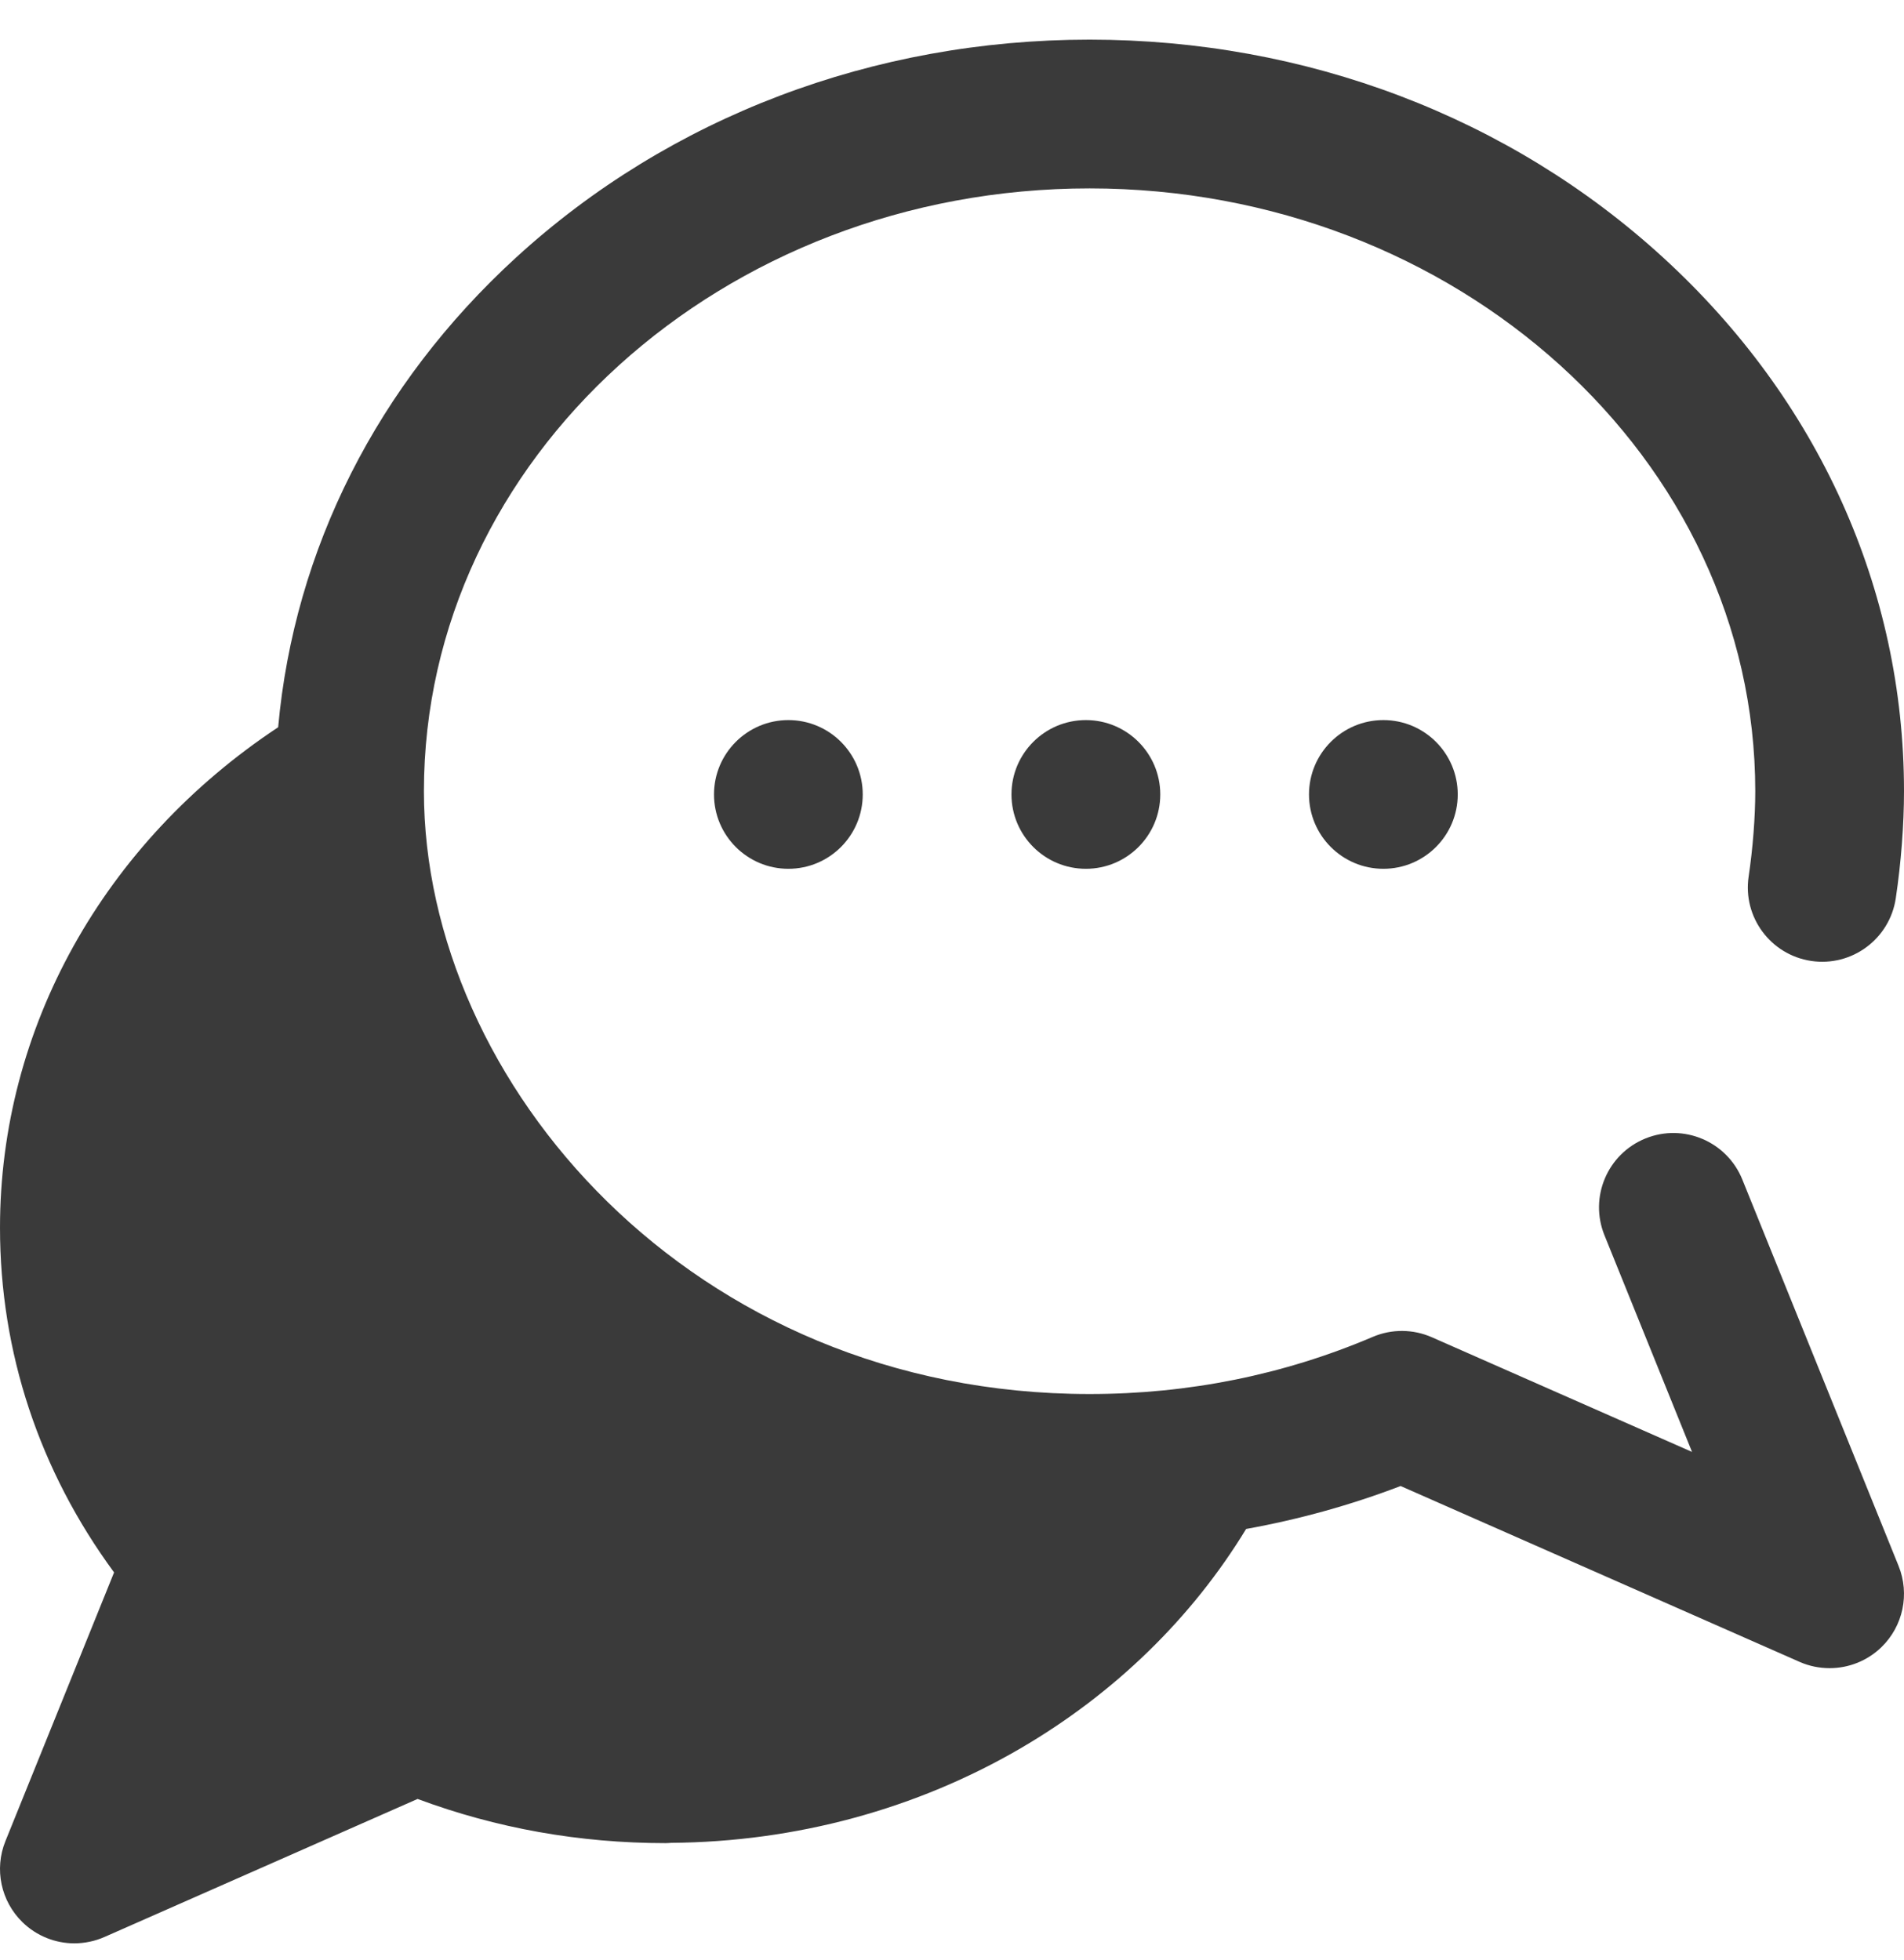 <svg width="34" height="35" viewBox="0 0 34 35" fill="none" xmlns="http://www.w3.org/2000/svg">
<g clip-path="url(#clip0)">
<path d="M31.113 21.067C30.838 20.387 30.064 20.058 29.384 20.333C28.704 20.608 28.376 21.382 28.651 22.062L30.215 25.932L25.569 23.884C25.233 23.736 24.85 23.733 24.512 23.878C22.924 24.555 21.224 24.898 19.457 24.898C12.347 24.898 7.57 19.331 7.57 14.132C7.57 8.195 12.903 3.365 19.457 3.365C26.011 3.365 31.344 8.195 31.344 14.132C31.344 14.595 31.301 15.149 31.226 15.653C31.117 16.379 31.618 17.054 32.343 17.163C33.069 17.271 33.744 16.77 33.853 16.045C33.948 15.408 34 14.729 34 14.132C34 10.524 32.472 7.138 29.698 4.599C26.957 2.09 23.32 0.708 19.457 0.708C15.595 0.708 11.957 2.09 9.216 4.599C6.737 6.868 5.254 9.813 4.967 12.989C1.848 15.054 4.42823e-05 18.363 4.42823e-05 21.927C4.42823e-05 24.153 0.701 26.266 2.037 28.084L0.097 32.883C-0.106 33.384 0.016 33.958 0.404 34.334C0.657 34.579 0.99 34.709 1.328 34.709C1.509 34.708 1.692 34.672 1.864 34.596L7.457 32.13C8.864 32.654 10.351 32.919 11.887 32.919C11.92 32.919 11.953 32.916 11.985 32.914C14.206 32.897 16.364 32.313 18.234 31.22C19.908 30.241 21.286 28.896 22.252 27.308C23.195 27.138 24.116 26.883 25.011 26.541L32.136 29.682C32.308 29.758 32.491 29.794 32.672 29.794C33.01 29.794 33.343 29.665 33.596 29.42C33.984 29.044 34.106 28.47 33.903 27.968L31.113 21.067Z" fill="#3A3A3A"/>
<path d="M19.391 15.517C20.124 15.517 20.719 14.922 20.719 14.189C20.719 13.456 20.124 12.861 19.391 12.861C18.657 12.861 18.062 13.456 18.062 14.189C18.062 14.922 18.657 15.517 19.391 15.517Z" fill="#3A3A3A"/>
<path d="M24.703 15.517C25.437 15.517 26.031 14.922 26.031 14.189C26.031 13.456 25.437 12.861 24.703 12.861C23.97 12.861 23.375 13.456 23.375 14.189C23.375 14.922 23.97 15.517 24.703 15.517Z" fill="#3A3A3A"/>
<path d="M14.078 15.517C14.812 15.517 15.406 14.922 15.406 14.189C15.406 13.456 14.812 12.861 14.078 12.861C13.345 12.861 12.75 13.456 12.75 14.189C12.75 14.922 13.345 15.517 14.078 15.517Z" fill="#3A3A3A"/>
</g>
<defs>
<clipPath id="clip0">
<rect width="34" height="34" fill="white" transform="translate(0 0.708)"/>
</clipPath>
</defs>
</svg>
